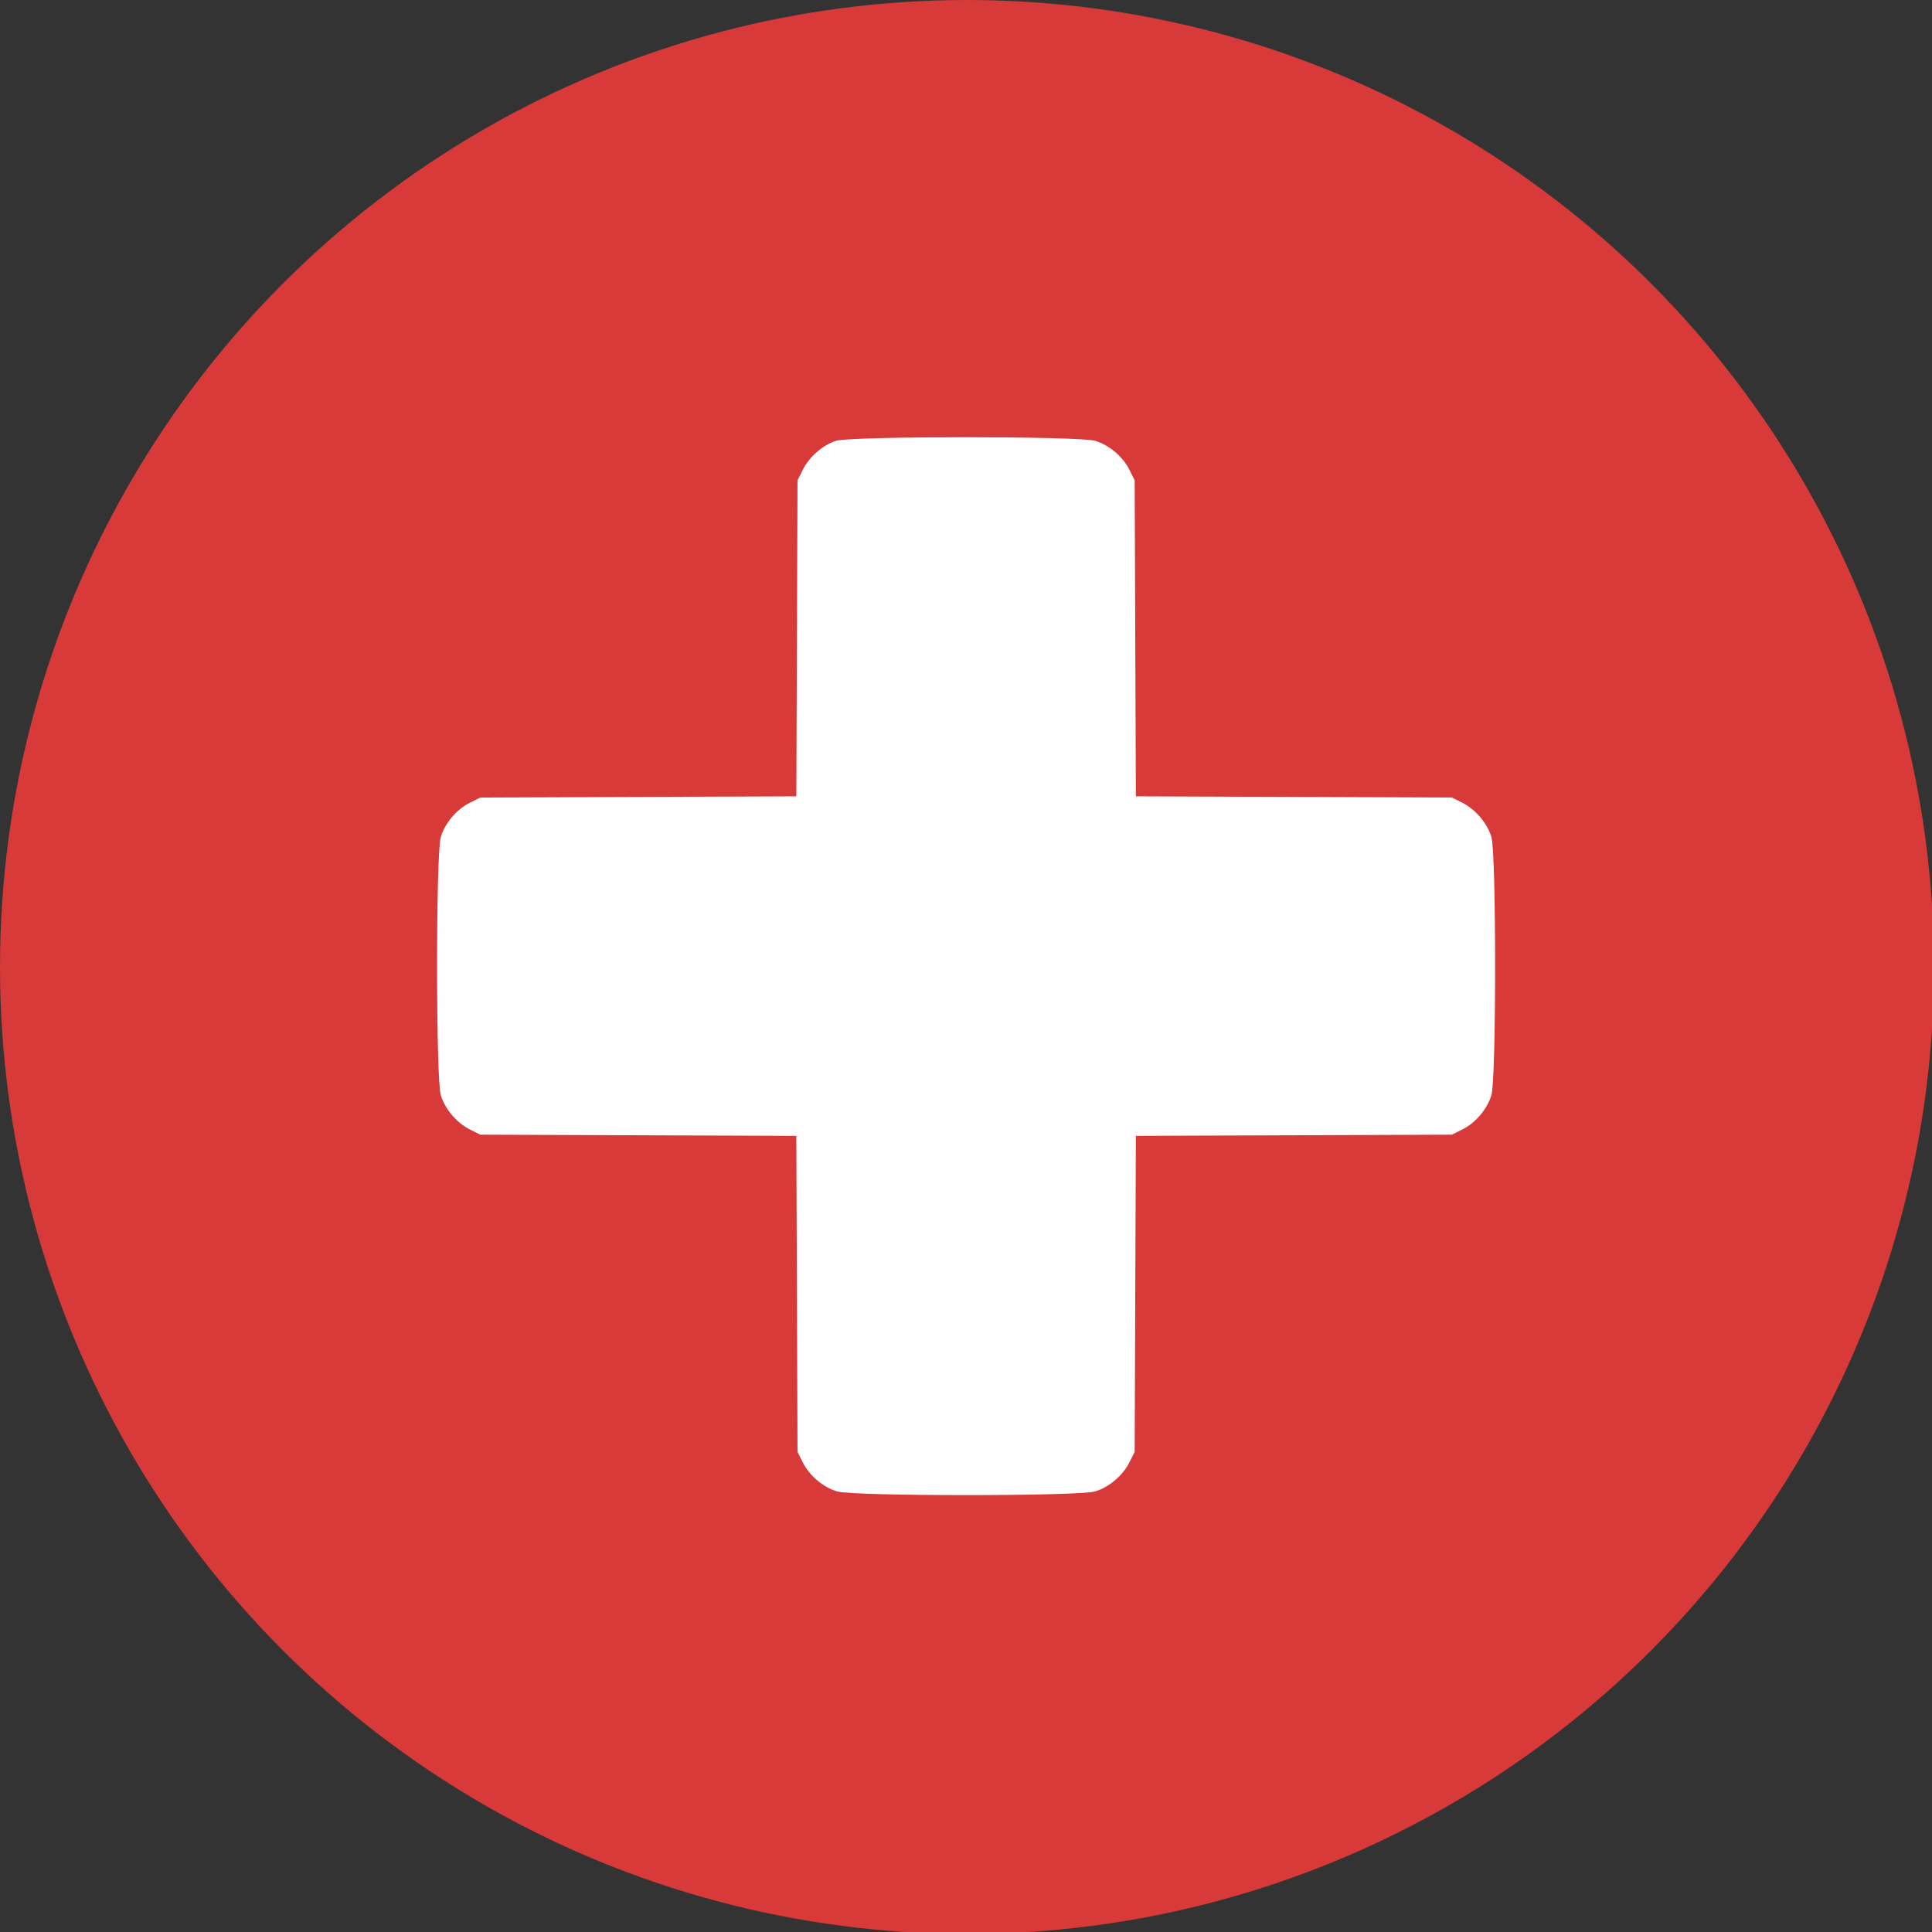 <?xml version="1.0" encoding="utf-8"?>
<!-- Generator: Adobe Illustrator 22.1.0, SVG Export Plug-In . SVG Version: 6.00 Build 0)  -->
<svg version="1.1" id="Layer_1" xmlns="http://www.w3.org/2000/svg" xmlns:xlink="http://www.w3.org/1999/xlink" x="0px" y="0px"
	 viewBox="0 0 97.7 97.7" style="enable-background:new 0 0 97.7 97.7;" xml:space="preserve">
<rect x="0" y="0" width="97.7" height="97.7" fill="#333333" stroke="none"/>
<style type="text/css">
	.st0{fill:#D83939;}
	.st1{fill:none;stroke:#000000;stroke-miterlimit:10;}
	.st2{fill:#FFFFFF;}
</style>
<title>computer-tune-ups</title>
<circle class="st0" cx="48.9" cy="48.9" r="48.9"/>
<path class="st1" d="M34.3,77.2"/>
<g>
	<g transform="translate(0,511) scale(0.1,-0.1)">
		<path class="st2" d="M422.8,4887.1c-6.7-2.1-13.7-8.2-16.9-14.8l-2.6-5.2l-0.3-79.9l-0.3-79.9l-79.9-0.3l-79.9-0.3l-5.2-2.6
			c-6.8-3.3-12.7-10.4-14.8-17.4c-2.5-8.2-2.5-122.3,0-130.5c2.1-7,8-14,14.8-17.4l5.2-2.6l79.9-0.3l79.9-0.3l0.3-79.9l0.3-79.9
			l2.6-5.2c3.3-6.8,10.4-12.7,17.4-14.8c8.2-2.5,122.3-2.5,130.5,0c7,2.1,14,8,17.4,14.8l2.6,5.2l0.3,79.9l0.3,79.9l79.9,0.3
			l79.9,0.3l5.2,2.6c6.8,3.3,12.7,10.4,14.8,17.4c2.5,8.2,2.5,122.3,0,130.5c-2.1,7-8,14-14.8,17.4l-5.2,2.6l-79.9,0.3l-79.9,0.3
			l-0.3,79.9l-0.3,79.9l-2.6,5.2c-3.3,6.8-10.4,12.7-17.4,14.8C545.9,4889.5,430.5,4889.5,422.8,4887.1z"/>
	</g>
</g>
</svg>
